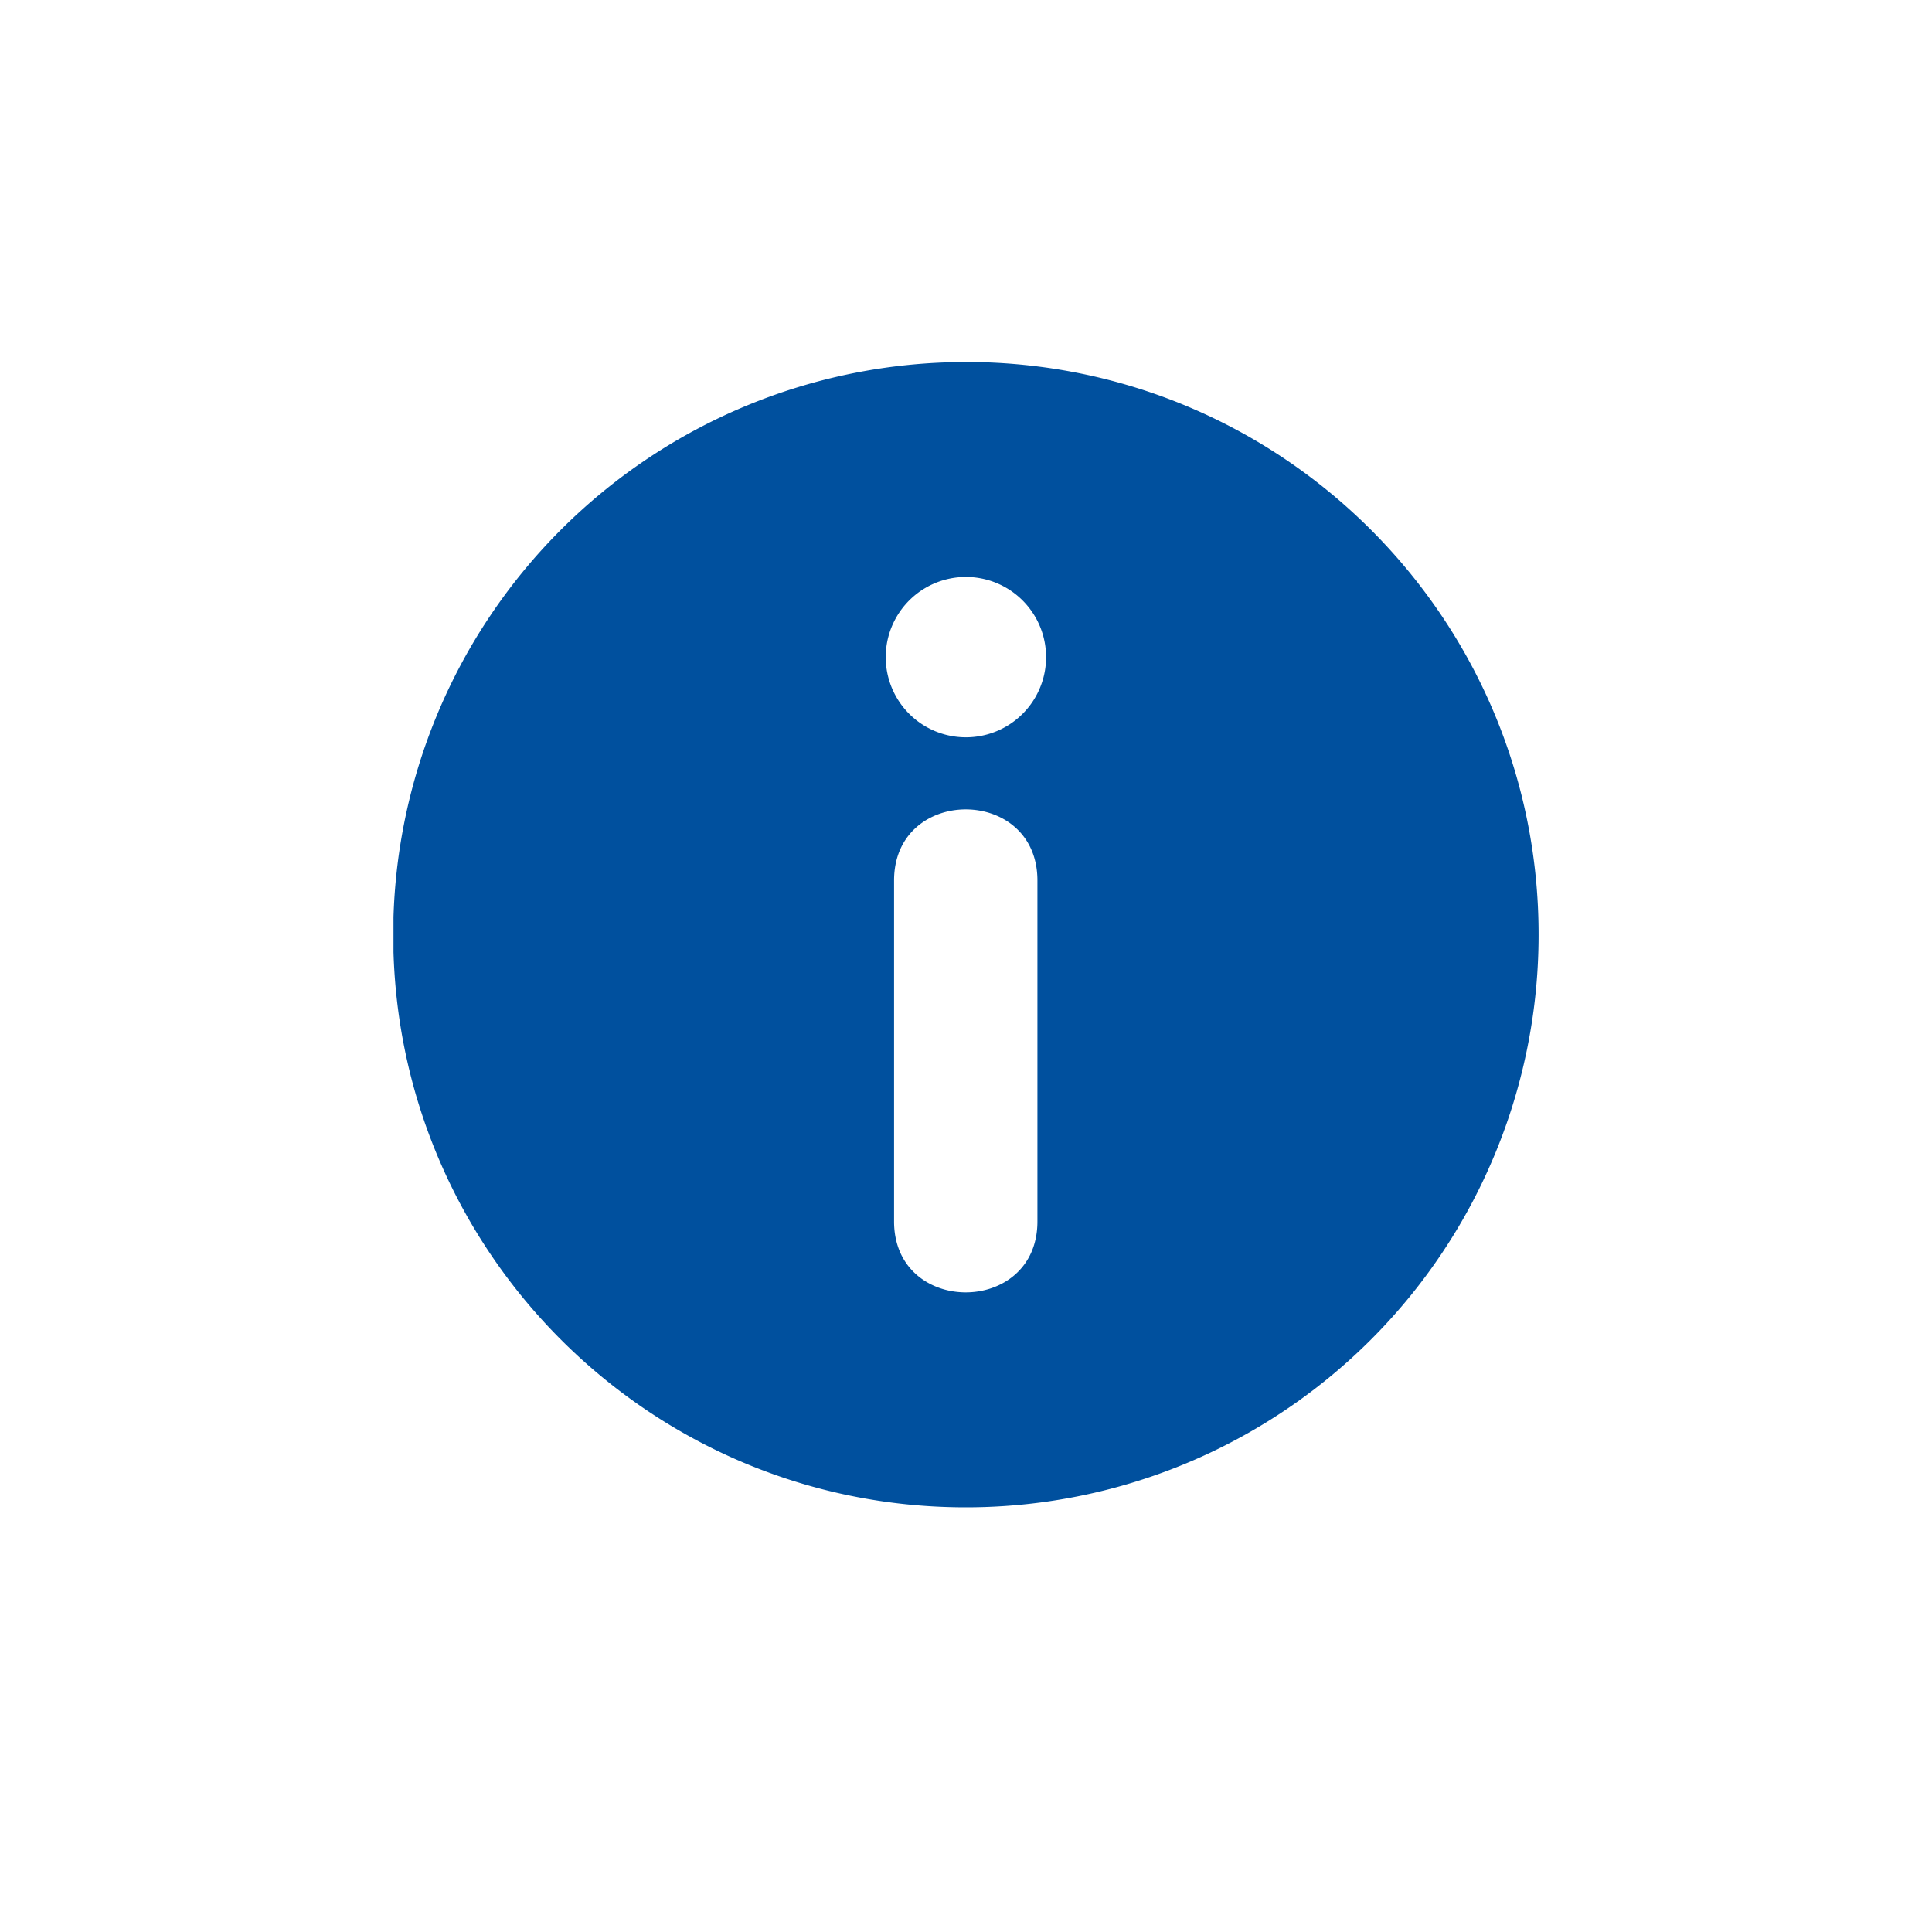 <svg xmlns="http://www.w3.org/2000/svg" width="40" height="40" version="1.0" viewBox="0 0 30 30"><defs><clipPath id="a"><path d="M6.11 5.625H24V23.77H6.11Zm0 0"/></clipPath></defs><g clip-path="url(#a)"><path fill="#00509e" fill-rule="evenodd" d="M14.996 5.621c4.914 0 8.895 3.98 8.895 8.89a8.89 8.89 0 0 1-8.895 8.895c-4.91 0-8.89-3.98-8.89-8.894a8.89 8.89 0 0 1 8.89-8.89m1.113 8.05v5.294c0 1.469-2.226 1.469-2.226 0v-5.293c0-1.473 2.226-1.473 2.226 0m-1.113-4.714a1.244 1.244 0 1 1 .005 2.49 1.244 1.244 0 0 1-.005-2.49m0 0"/></g></svg>